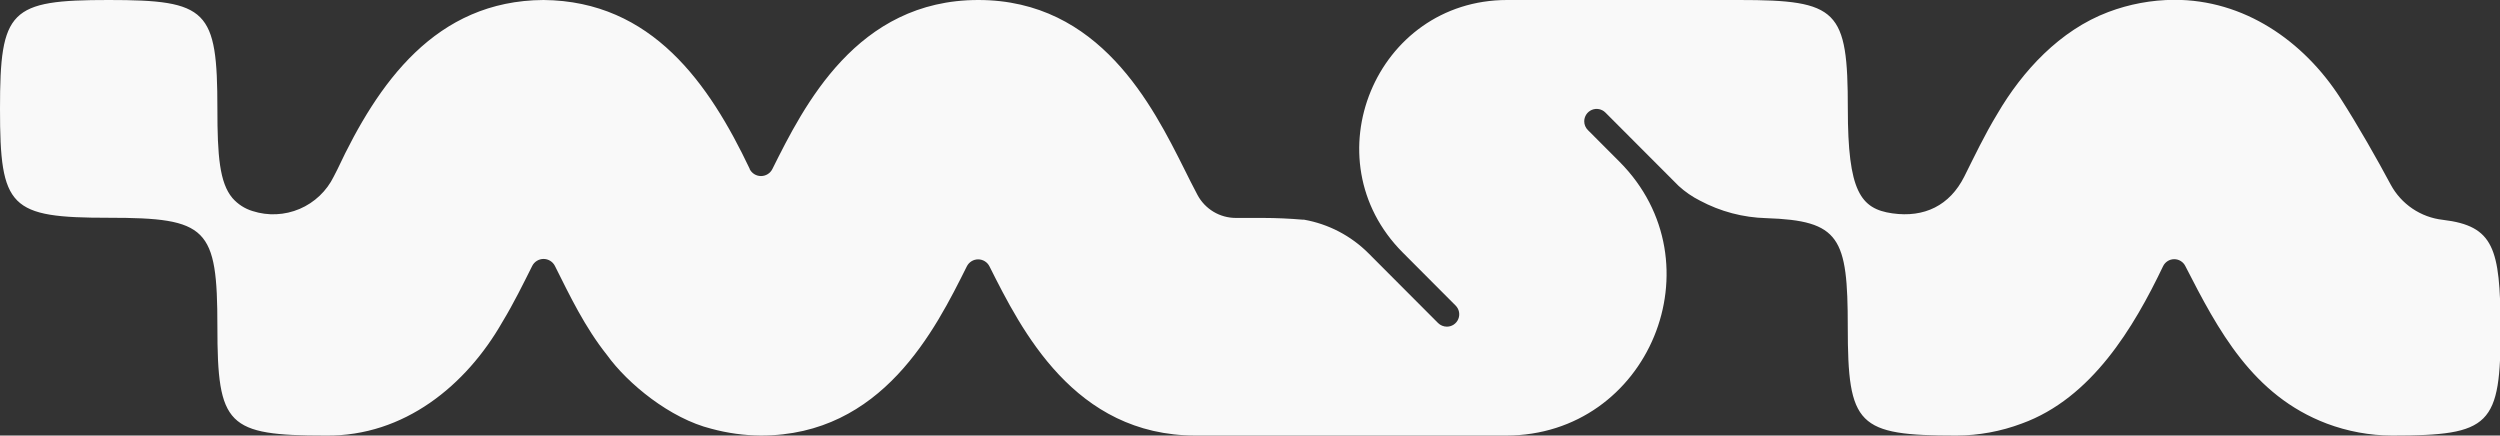<?xml version="1.0" encoding="UTF-8"?> <svg xmlns="http://www.w3.org/2000/svg" width="574" height="100" viewBox="0 0 574 100" fill="none"><rect x="0" y="0" width="574" height="100" fill="#333333" stroke="none"/><g clip-path="url(#clip0_230_472)"><path d="M560.898 50.475C558.396 50.197 555.998 49.317 553.909 47.908C551.821 46.5 550.104 44.605 548.906 42.388C545.874 36.7 541.419 28.85 537.314 22.462C528.891 9.4 515.227 -0.112 499.13 -0.037C493.98 -0.006 488.876 0.942 484.057 2.763C472.939 6.95 464.316 16.337 458.614 26.1C455.581 31.1 453.335 35.888 451.014 40.513C447.67 47.188 441.83 50.025 434.493 48.987C427.156 47.95 424.261 43.9 424.261 25C424.261 2.237 422.027 1.69873e-06 399.304 1.69873e-06H346.047C315.837 1.69873e-06 300.714 36.587 322.076 57.987L334.205 70.15C334.604 70.547 334.876 71.054 334.986 71.606C335.096 72.158 335.04 72.73 334.825 73.25C334.609 73.77 334.244 74.214 333.776 74.526C333.308 74.837 332.758 75.002 332.196 75C331.445 74.998 330.724 74.702 330.187 74.175L314.215 58.163C310.186 54.127 305.015 51.43 299.403 50.438H299.104C296.068 50.179 293.027 50.046 289.982 50.038H283.743C281.938 50.037 280.166 49.547 278.617 48.618C277.068 47.689 275.799 46.356 274.946 44.763C273.873 42.75 272.812 40.625 271.939 38.862C264.639 24.3 252.51 1.69873e-06 224.609 1.69873e-06C196.707 1.69873e-06 184.578 24.3 177.329 38.825C177.084 39.306 176.712 39.709 176.253 39.991C175.793 40.273 175.265 40.422 174.727 40.422C174.188 40.422 173.66 40.273 173.201 39.991C172.742 39.709 172.37 39.306 172.125 38.825V38.75C162.866 19.288 149.739 0.225 124.783 1.69873e-06C99.976 0.138 86.749 19.113 77.49 38.85L76.641 40.513C75.006 43.86 72.222 46.506 68.798 47.966C65.375 49.425 61.541 49.602 57.999 48.462C56.201 47.92 54.592 46.88 53.357 45.462C50.412 41.95 49.913 35.775 49.913 25C49.913 2.237 47.679 1.69873e-06 24.956 1.69873e-06C2.234 1.69873e-06 0 2.237 0 25C0 47.763 2.234 50 24.956 50C47.679 50 49.913 52.237 49.913 75C49.913 97.763 52.147 100 74.807 100H74.87C92.776 100.2 107.039 88.487 115.349 73.925C117.982 69.575 120.128 65.175 122.2 61.05C122.444 60.569 122.816 60.166 123.276 59.884C123.735 59.602 124.263 59.453 124.801 59.453C125.34 59.453 125.868 59.602 126.327 59.884C126.786 60.166 127.159 60.569 127.403 61.05C130.86 67.938 134.229 75.05 139.357 81.5C144.111 88.1 153.869 96.1 163.365 98.45C167.06 99.451 170.868 99.972 174.696 100C202.597 100 214.726 75.7 221.976 61.175C222.216 60.687 222.587 60.277 223.048 59.989C223.509 59.702 224.041 59.55 224.584 59.55C225.127 59.55 225.658 59.702 226.119 59.989C226.58 60.277 226.952 60.687 227.192 61.175C234.491 75.7 246.62 100 274.522 100H345.798C378.565 100 394.974 60.312 371.802 37.1L364.577 29.863C364.312 29.602 364.101 29.291 363.957 28.947C363.814 28.604 363.74 28.235 363.741 27.863C363.74 27.299 363.906 26.747 364.217 26.277C364.529 25.808 364.973 25.441 365.493 25.224C366.012 25.008 366.584 24.95 367.137 25.059C367.689 25.169 368.197 25.439 368.595 25.837L385.416 42.688C386.884 44.032 388.53 45.168 390.308 46.062C395.002 48.569 400.214 49.947 405.531 50.087C422.452 50.65 424.248 54.513 424.248 75C424.248 97.737 426.482 100 449.143 100H449.217C454.332 99.982 459.403 99.051 464.191 97.25C480.251 91.438 489.909 75.188 496.635 61.138C496.866 60.65 497.23 60.239 497.685 59.95C498.14 59.662 498.667 59.509 499.205 59.509C499.744 59.509 500.271 59.662 500.726 59.95C501.181 60.239 501.545 60.65 501.776 61.138C509.263 75.763 517.161 90.775 534.219 97.25C539.008 99.051 544.078 99.982 549.193 100C571.916 100 574.15 97.763 574.15 75C574 57.062 572.615 51.875 560.898 50.475Z" fill="#F9F9F9"></path></g><defs><clipPath id="clip0_230_472"><rect width="574" height="100" fill="white"></rect></clipPath></defs></svg> 